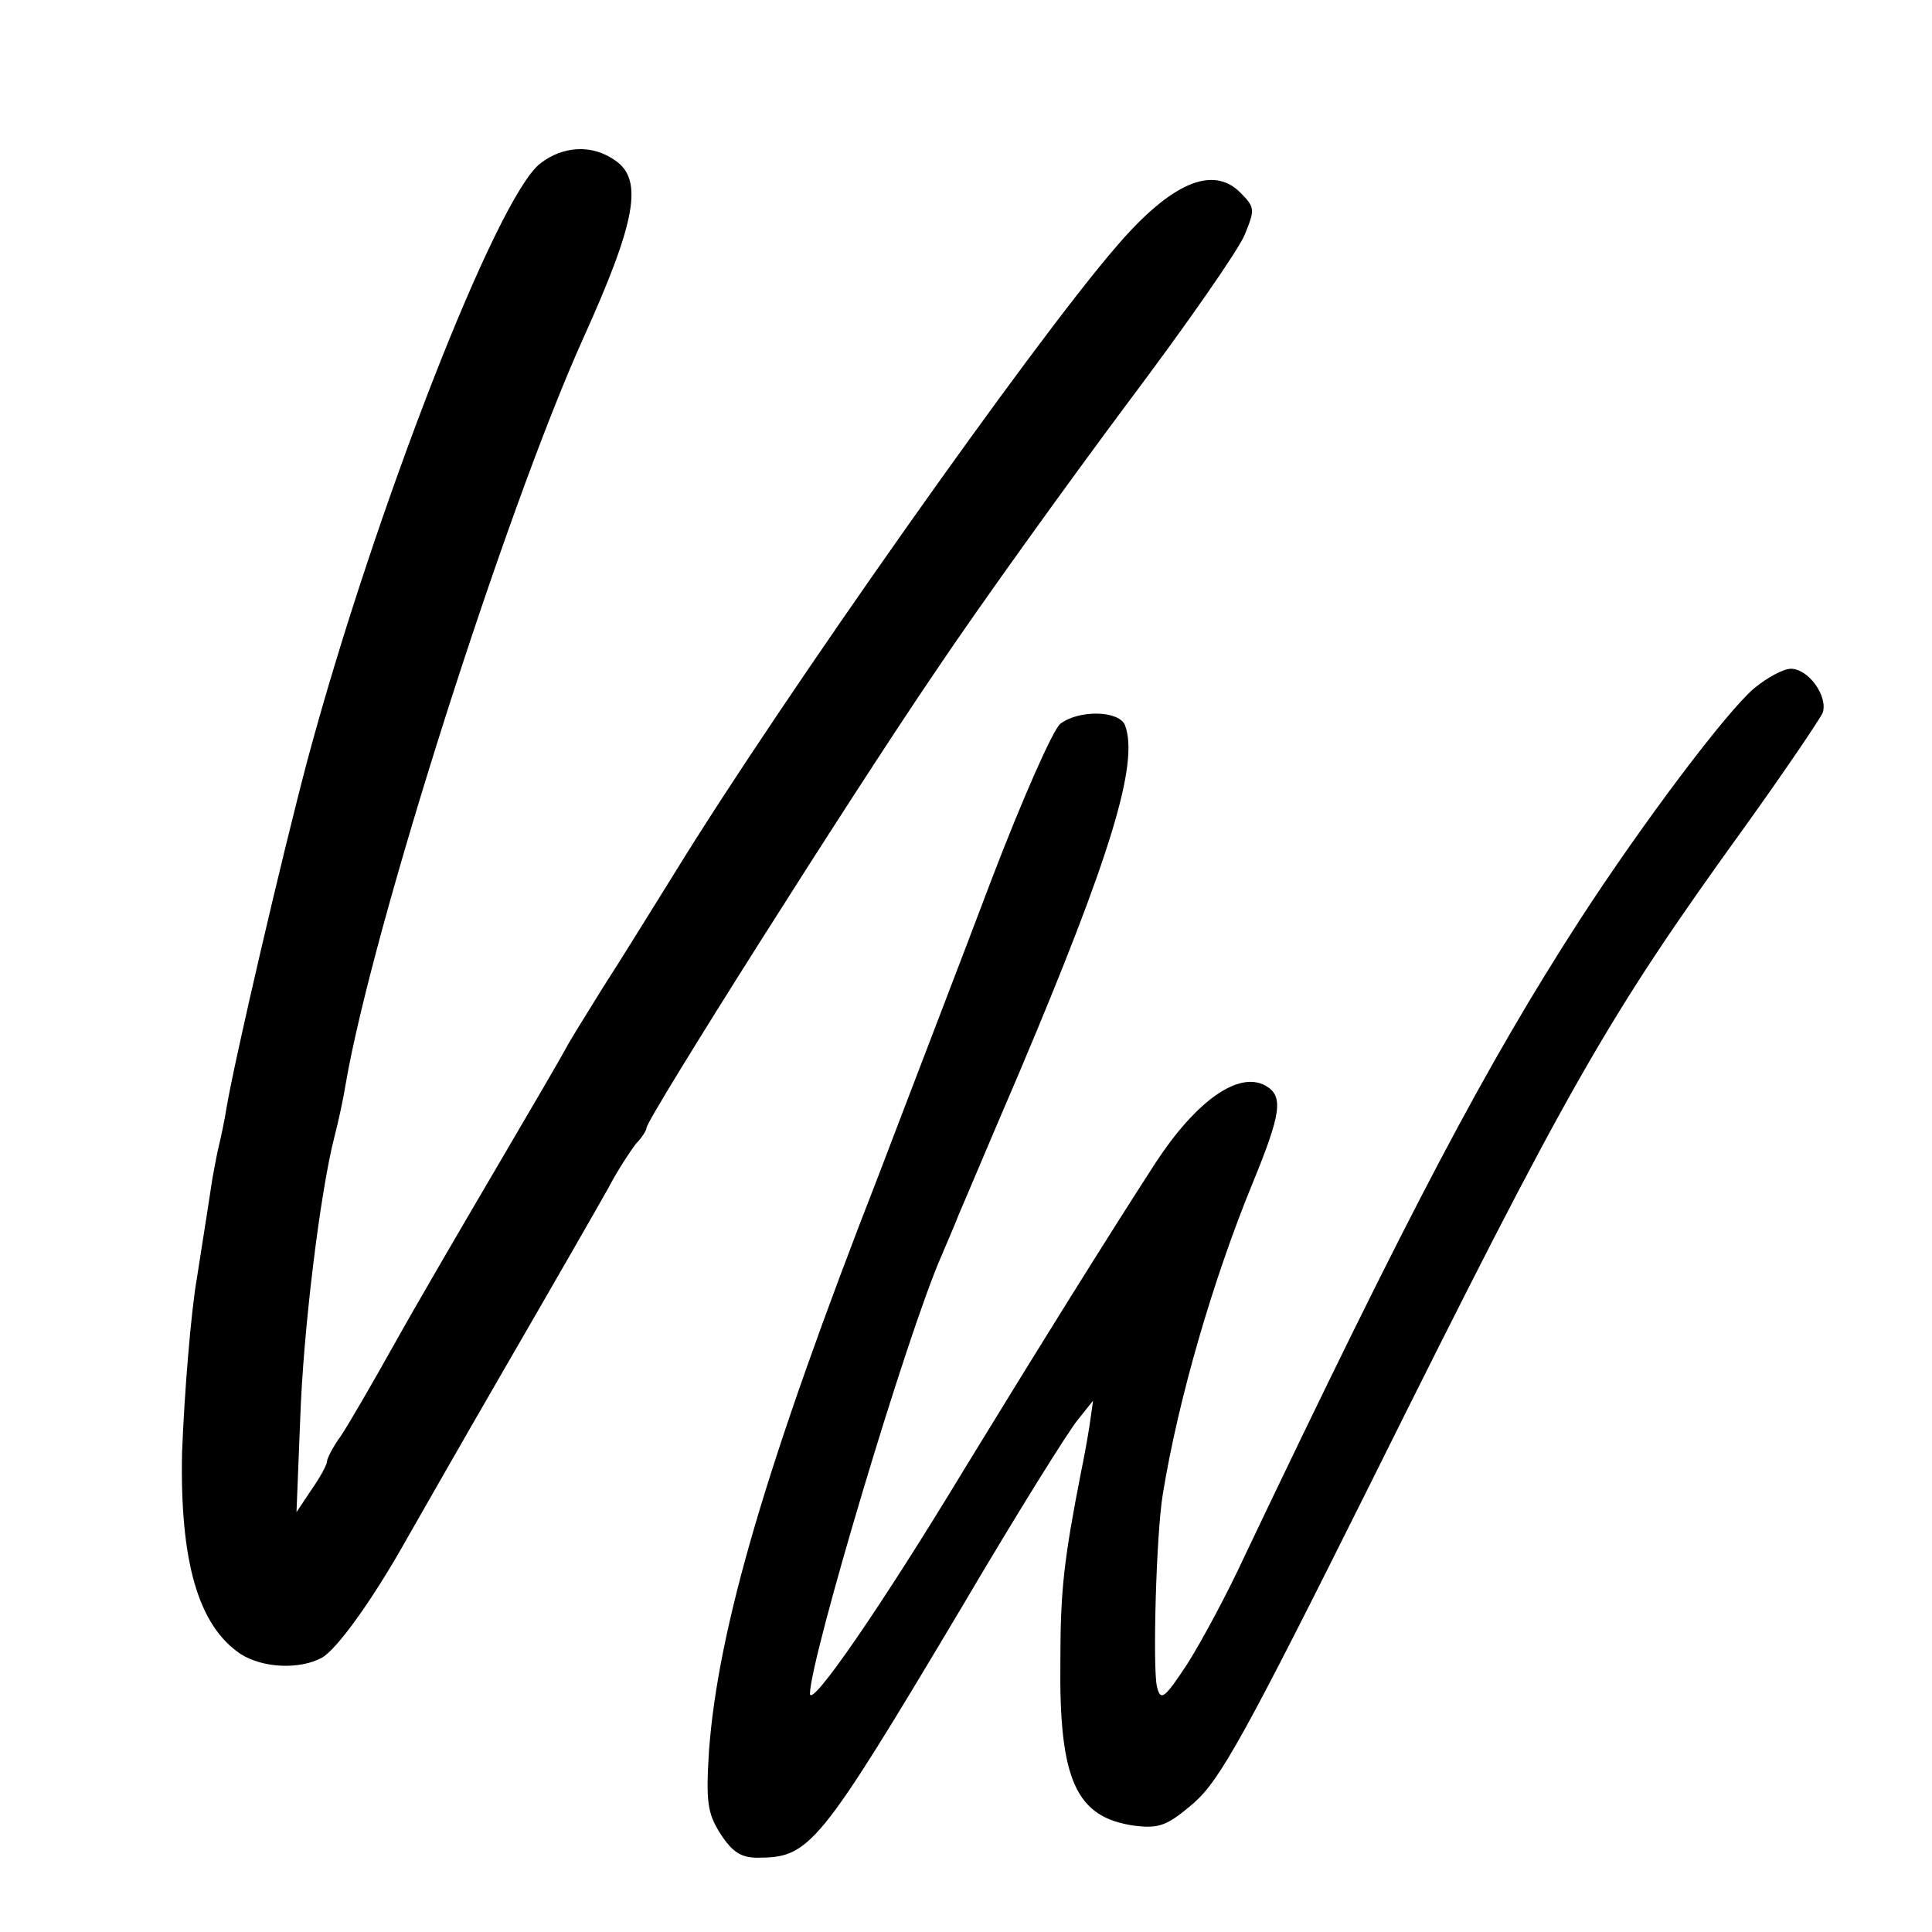 <?xml version="1.0" standalone="no"?>
<!DOCTYPE svg PUBLIC "-//W3C//DTD SVG 20010904//EN"
 "http://www.w3.org/TR/2001/REC-SVG-20010904/DTD/svg10.dtd">
<svg version="1.0" xmlns="http://www.w3.org/2000/svg"
 width="260pt" height="260pt" viewBox="0 0 260 260"
 preserveAspectRatio="xMidYMid meet">
<g transform="translate(0,260) scale(0.1,-0.1)"
fill="#000000" stroke="none">
<path d="M727 2380 c-59 -46 -224 -471 -313 -802 -34 -128 -98 -403 -109 -468
-3 -19 -8 -42 -10 -50 -2 -8 -6 -28 -9 -45 -10 -66 -19 -121 -21 -135 -8 -45
-17 -156 -20 -235 -3 -147 22 -233 79 -271 30 -19 79 -21 109 -5 20 11 68 77
115 161 11 19 70 123 132 230 62 107 124 215 138 240 13 25 31 52 38 61 8 8
14 18 14 21 0 12 277 450 388 613 63 94 180 256 259 362 79 105 150 207 158
227 14 34 14 37 -6 57 -37 37 -93 13 -166 -72 -113 -130 -452 -611 -594 -842
-30 -48 -73 -118 -97 -155 -23 -37 -46 -74 -50 -82 -4 -8 -46 -80 -93 -160
-47 -80 -110 -188 -139 -240 -29 -52 -61 -107 -71 -122 -11 -15 -19 -31 -19
-35 0 -4 -9 -21 -21 -38 l-20 -30 5 125 c4 120 27 306 46 380 5 19 12 51 15
70 36 211 215 772 320 1005 71 157 81 213 43 239 -31 22 -70 20 -101 -4z"/>
<path d="M2361 1674 c-37 -31 -150 -181 -235 -312 -126 -195 -229 -390 -451
-856 -23 -50 -58 -115 -77 -145 -31 -47 -36 -51 -41 -31 -6 25 -1 208 8 260
21 129 68 289 120 416 39 95 43 119 18 133 -36 20 -93 -20 -148 -104 -66 -102
-155 -245 -256 -410 -113 -187 -209 -326 -209 -304 1 49 130 482 177 589 8 19
19 44 23 55 5 11 41 97 81 190 124 293 162 418 143 469 -8 20 -62 21 -87 2
-10 -8 -51 -101 -92 -208 -40 -106 -109 -285 -152 -398 -151 -387 -217 -611
-229 -778 -4 -66 -2 -82 15 -109 16 -25 28 -33 50 -33 71 0 82 13 277 340 73
124 143 236 155 250 l20 25 -5 -35 c-3 -19 -8 -46 -11 -60 -23 -118 -28 -159
-28 -255 -2 -161 21 -211 100 -222 33 -4 44 0 80 31 35 31 69 92 237 429 269
541 319 628 506 887 53 74 99 142 103 151 7 22 -19 59 -43 59 -10 0 -32 -12
-49 -26z"/>
</g>
</svg>
